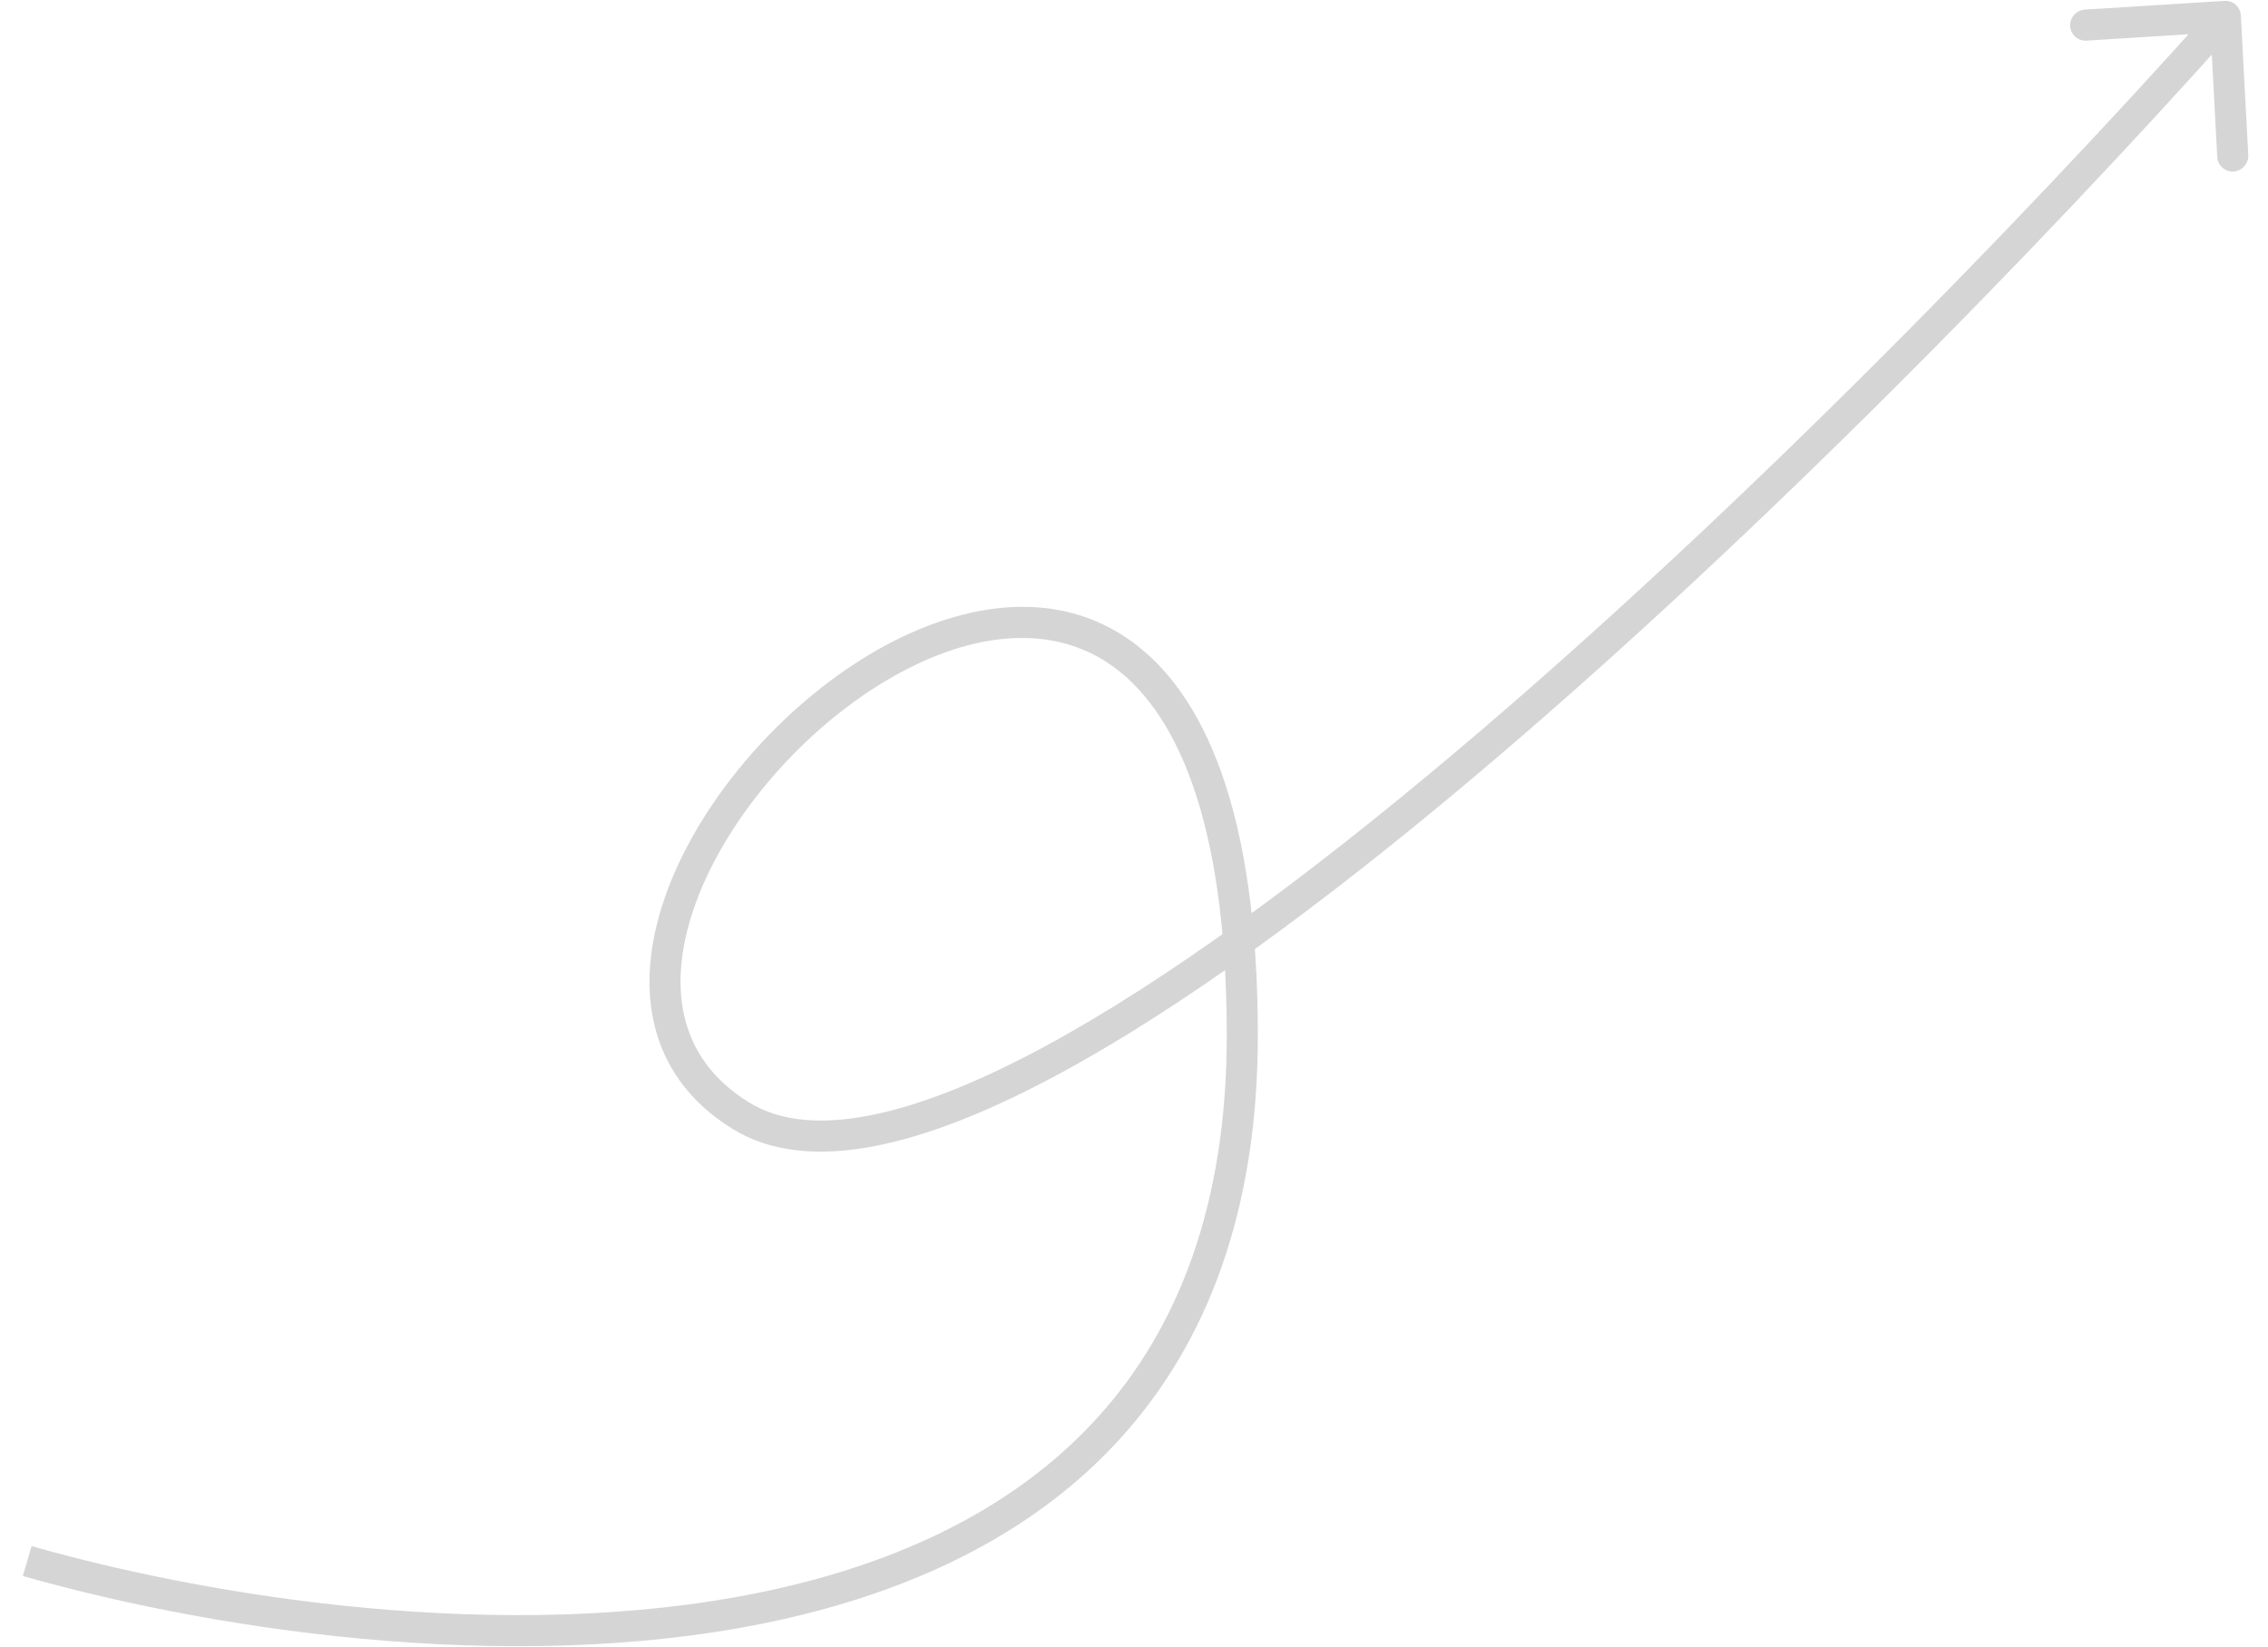 <?xml version="1.0" encoding="UTF-8"?> <svg xmlns="http://www.w3.org/2000/svg" width="73" height="53" viewBox="0 0 73 53" fill="none"> <path d="M39.986 33.275L40.486 33.27L39.986 33.275ZM23.853 35.906L24.117 35.479L24.117 35.479L23.853 35.906ZM71.6 0.029C71.876 0.011 72.111 0.221 72.126 0.496L72.365 4.987C72.379 5.263 72.168 5.5 71.892 5.518C71.616 5.535 71.381 5.325 71.366 5.05L71.154 1.058L67.159 1.307C66.883 1.324 66.648 1.114 66.633 0.839C66.619 0.563 66.83 0.326 67.106 0.309L71.6 0.029ZM1.017 49.752C7.5 51.592 17.192 52.945 25.226 51.076C29.236 50.144 32.797 48.417 35.353 45.585C37.901 42.762 39.493 38.791 39.486 33.28L40.486 33.27C40.494 38.986 38.836 43.212 36.092 46.252C33.356 49.283 29.584 51.087 25.444 52.05C17.178 53.973 7.3 52.577 0.735 50.714L1.017 49.752ZM39.486 33.28C39.478 26.301 37.812 22.782 35.694 21.355C33.602 19.946 30.838 20.438 28.238 22.075C25.652 23.703 23.39 26.379 22.414 29.004C21.928 30.314 21.773 31.578 22.022 32.681C22.268 33.769 22.916 34.742 24.117 35.479L23.589 36.333C22.169 35.462 21.354 34.269 21.047 32.909C20.743 31.564 20.945 30.096 21.477 28.664C22.538 25.807 24.958 22.964 27.711 21.23C30.451 19.505 33.684 18.79 36.258 20.524C38.807 22.241 40.478 26.214 40.486 33.27L39.486 33.28ZM24.117 35.479C25.029 36.038 26.232 36.192 27.726 35.942C29.22 35.692 30.959 35.045 32.885 34.064C36.736 32.102 41.247 28.854 45.907 24.989C55.222 17.265 65.05 7.154 71.255 0.197L71.998 0.858C65.774 7.838 55.909 17.989 46.541 25.757C41.861 29.638 37.283 32.942 33.332 34.954C31.358 35.96 29.517 36.655 27.883 36.928C26.248 37.202 24.775 37.06 23.589 36.333L24.117 35.479Z" fill="#D5D5D5"></path> </svg> 